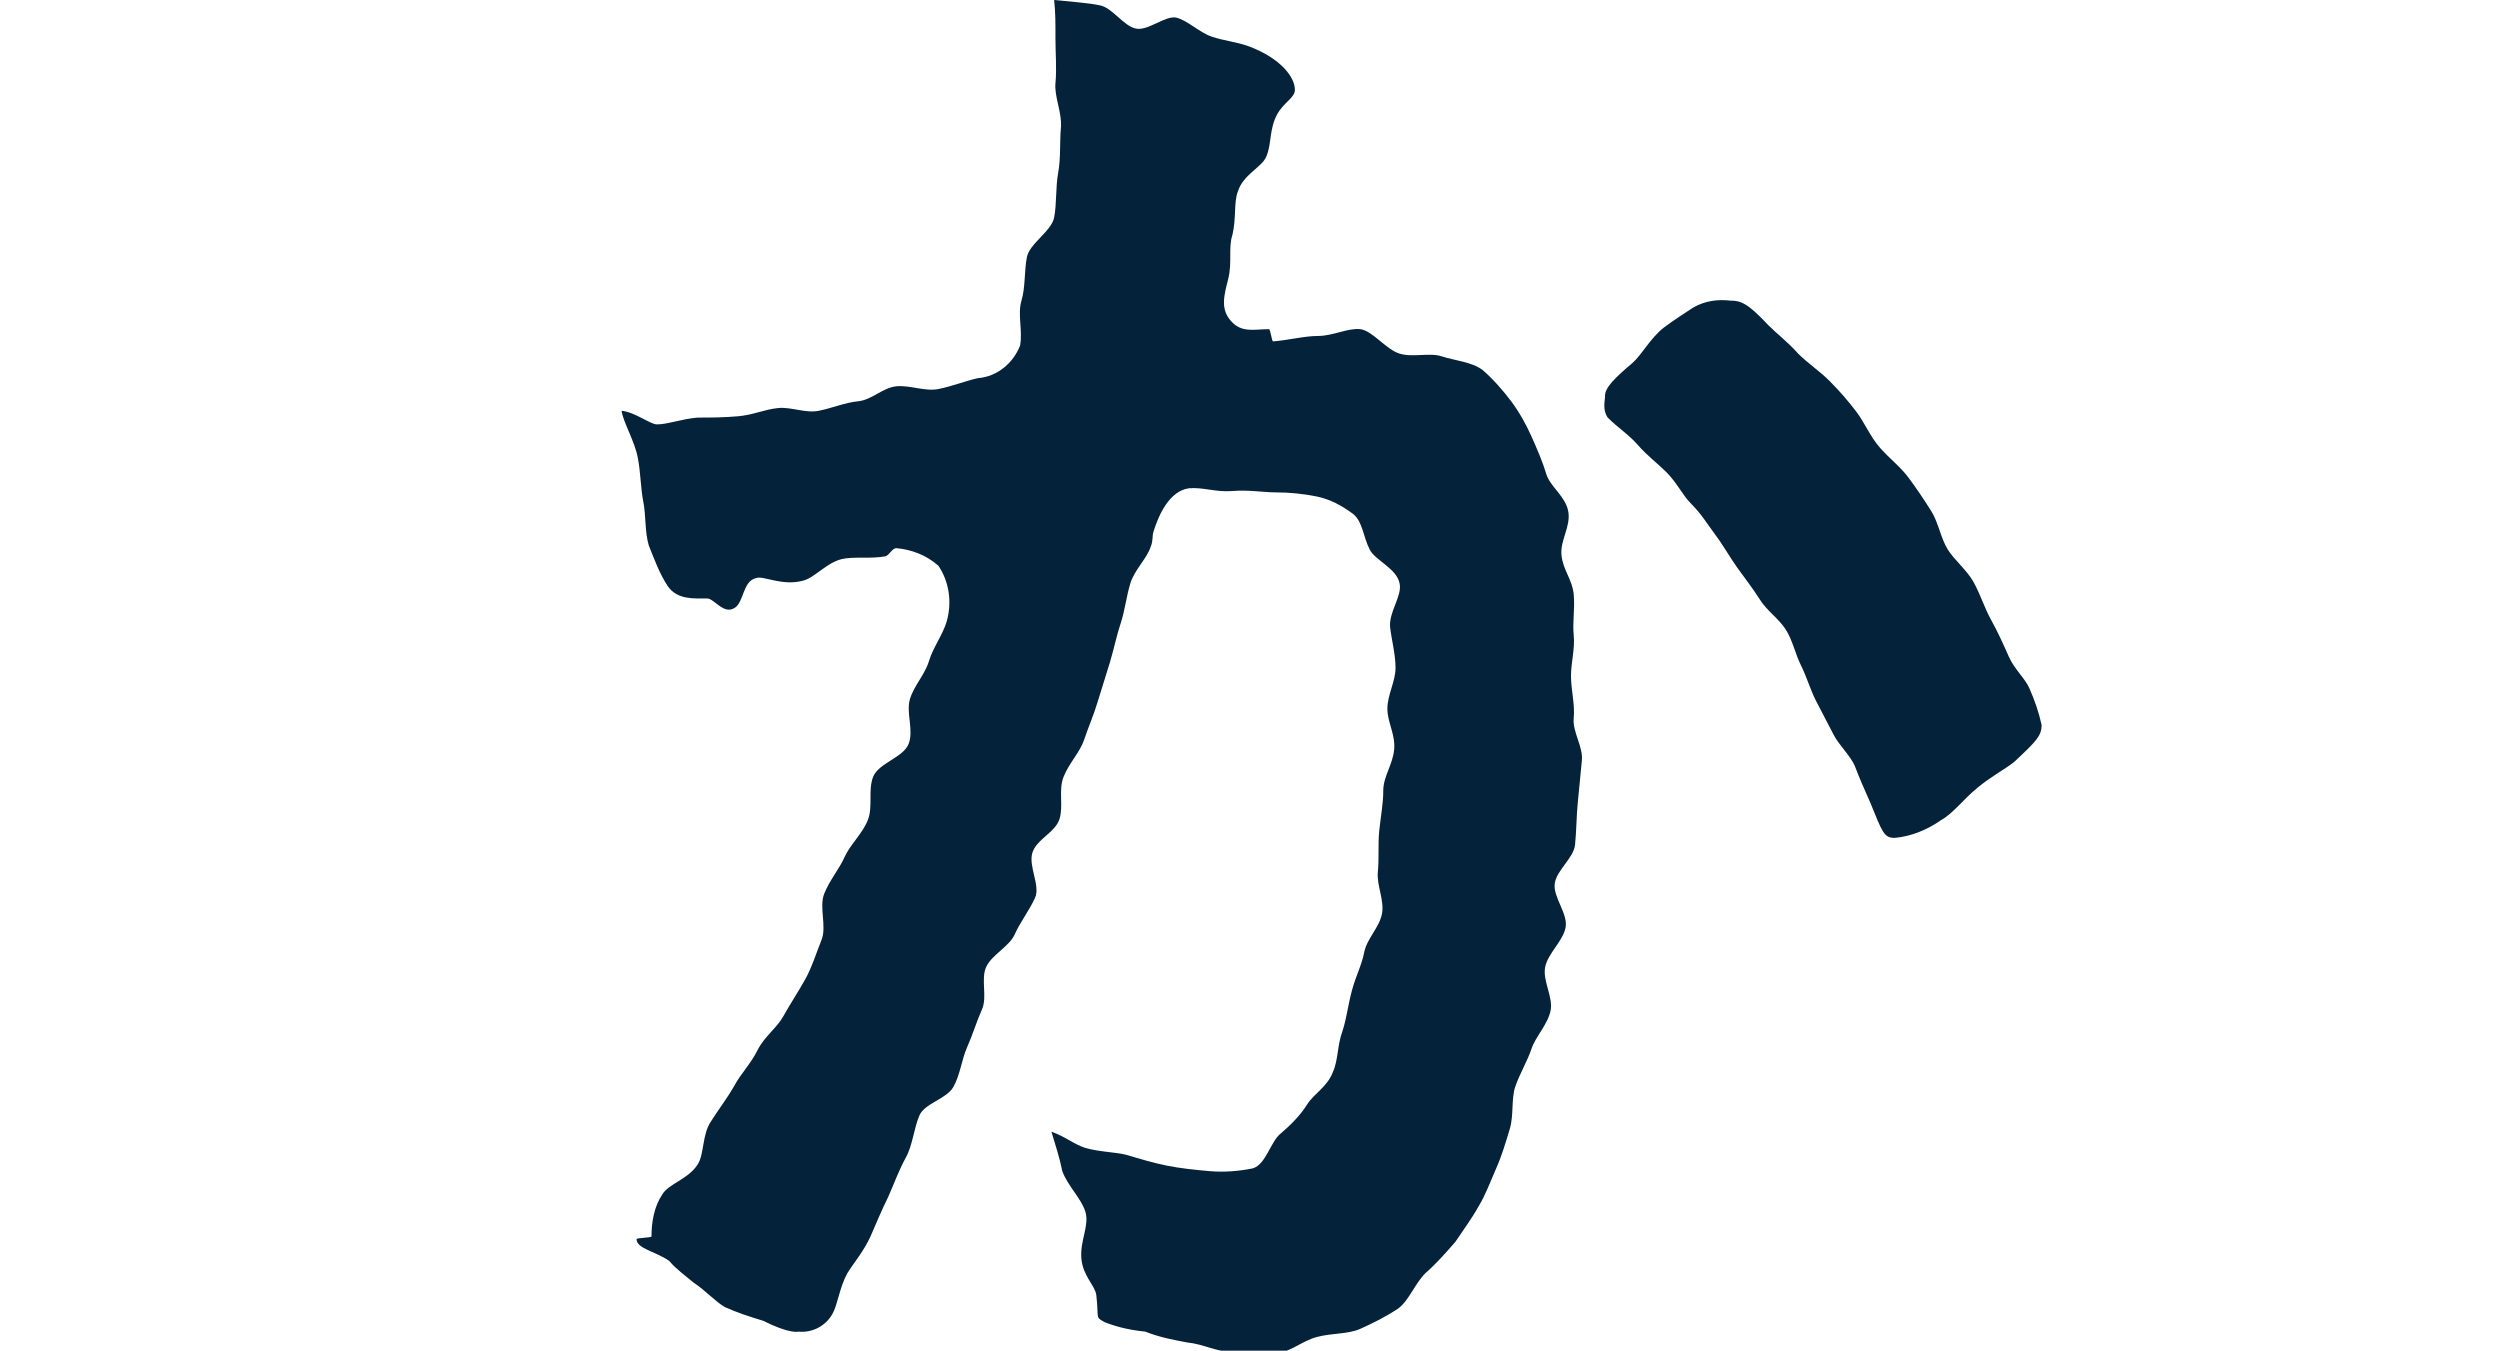 <?xml version="1.0" encoding="utf-8"?>
<!-- Generator: Adobe Illustrator 26.0.2, SVG Export Plug-In . SVG Version: 6.00 Build 0)  -->
<svg version="1.1" id="レイヤー_1" xmlns="http://www.w3.org/2000/svg" xmlns:xlink="http://www.w3.org/1999/xlink" x="0px"
	 y="0px" viewBox="0 0 183.8 99.3" style="enable-background:new 0 0 183.8 99.3;" xml:space="preserve">
<style type="text/css">
	.st0{fill:#04233B;}
</style>
<path class="st0" d="M127.2,22.1c0.8,0,1.3,0.2,2.8,1.8c0.7,0.7,1.5,1.3,2.2,2.1c0.7,0.7,1.6,1.3,2.3,2s1.4,1.5,2,2.3s1,1.8,1.7,2.6
	c0.7,0.8,1.5,1.4,2.1,2.2s1.2,1.7,1.7,2.5s0.7,2,1.2,2.8s1.4,1.5,1.9,2.4s0.8,1.9,1.3,2.8s0.9,1.8,1.3,2.7s1.2,1.6,1.5,2.3
	c0.4,0.9,0.7,1.8,0.9,2.7c0,0.8-0.4,1.2-2,2.7c-0.6,0.5-1.6,1-2.7,1.9s-1.8,1.9-2.7,2.4c-1,0.7-2.2,1.2-3.4,1.3
	c-0.8,0-0.9-0.4-1.8-2.6c-0.4-0.9-0.8-1.8-1.1-2.6s-1.2-1.6-1.6-2.4s-0.9-1.7-1.3-2.5c-0.4-0.8-0.7-1.8-1.1-2.6s-0.6-1.8-1.1-2.6
	s-1.4-1.4-1.9-2.2s-1.2-1.7-1.7-2.4c-0.5-0.7-1-1.6-1.6-2.4s-1-1.5-1.8-2.3c-0.6-0.6-1-1.5-1.8-2.3c-0.6-0.6-1.4-1.2-2.1-2
	s-1.4-1.2-2.2-2c-0.4-0.6-0.2-1.2-0.2-1.6c0-0.6,0.7-1.3,2-2.4c0.7-0.6,1.3-1.8,2.3-2.6c0.8-0.6,1.6-1.1,2.2-1.5
	C125.4,22.1,126.3,22,127.2,22.1z"/>
<path class="st0" d="M77.5,0c0.9,0.1,2.5,0.2,3.4,0.4s1.7,1.5,2.6,1.7s2.2-1,3-0.8s1.7,1.1,2.6,1.4s1.9,0.4,2.7,0.7
	c2.4,0.9,3.4,2.3,3.4,3.2c0,0.6-0.8,0.9-1.3,1.8c-0.6,1.1-0.4,2.2-0.8,3.1c-0.3,0.8-1.7,1.3-2.1,2.6c-0.3,0.8-0.1,2-0.4,3.2
	c-0.3,0.9,0,2-0.3,3.2s-0.6,2.2,0.2,3.1s1.7,0.6,2.8,0.6c0.1,0,0.2,0.9,0.3,0.9c1.2-0.1,2.3-0.4,3.3-0.4c1.1,0,2.2-0.6,3.1-0.5
	s1.9,1.5,2.9,1.8s2.2-0.1,3.1,0.2s2.2,0.4,3,1c0.8,0.7,1.5,1.5,2.1,2.3c0.6,0.8,1.1,1.7,1.5,2.6c0.4,0.9,0.8,1.8,1.1,2.8
	c0.3,0.9,1.4,1.6,1.6,2.7s-0.6,2.1-0.5,3.2s0.8,1.8,0.9,2.9s-0.1,2,0,3s-0.2,2-0.2,3s0.3,2.1,0.2,3.1s0.7,2.1,0.6,3.1
	s-0.2,2.1-0.3,3.1s-0.1,2.1-0.2,3.1s-1.4,1.9-1.5,2.9c-0.1,1,1,2.2,0.8,3.2s-1.3,1.9-1.5,2.9s0.6,2.2,0.4,3.2s-1.1,1.9-1.4,2.8
	s-0.9,1.9-1.2,2.8s-0.1,2.1-0.4,3.1s-0.6,2-1,2.9s-0.8,2-1.3,2.8c-0.5,0.9-1.1,1.7-1.7,2.6c-0.7,0.8-1.4,1.6-2.2,2.3
	c-0.8,0.8-1.2,2-2,2.6c-0.9,0.6-1.9,1.1-2.8,1.5c-0.9,0.4-2.1,0.3-3.2,0.6s-1.9,1.1-3,1.2c-1.1,0-2.1,0-3.2-0.1
	c-1.1,0-2.2-0.6-3.3-0.7c-1.1-0.2-2.1-0.4-3.1-0.8c-1-0.1-2-0.3-3-0.7c-0.7-0.4-0.4-0.2-0.6-2c-0.1-0.7-1-1.4-1.1-2.7
	s0.6-2.4,0.3-3.4s-1.3-1.9-1.7-3c-0.2-1-0.5-1.9-0.8-2.9c1.1,0.4,1.6,0.9,2.5,1.2c1.1,0.3,2.2,0.3,3,0.5c1,0.3,2,0.6,3,0.8
	c1,0.2,2,0.3,3.1,0.4c1.1,0.1,2.2,0,3.2-0.2c1-0.3,1.3-2,2.1-2.6c0.7-0.6,1.4-1.3,1.9-2.1c0.5-0.8,1.5-1.3,1.9-2.4
	c0.4-0.9,0.3-1.9,0.7-3c0.3-0.9,0.4-1.9,0.7-3s0.7-1.8,0.9-2.8s1.1-1.8,1.3-2.8s-0.4-2.1-0.3-3.1s0-2,0.1-3s0.3-2,0.3-3
	s0.7-1.9,0.8-3s-0.5-2-0.5-3s0.6-2,0.6-3s-0.3-2.1-0.4-3c-0.1-1.1,0.9-2.3,0.7-3.2c-0.2-1.1-1.8-1.7-2.2-2.5c-0.5-1-0.5-2-1.2-2.6
	c-0.8-0.6-1.7-1.1-2.7-1.3c-1-0.2-2-0.3-3-0.3c-0.9,0-2-0.2-3.2-0.1s-2.2-0.3-3.2-0.2c-1.4,0.2-2.2,1.9-2.6,3.2
	c-0.1,0.3,0,0.6-0.2,1.1c-0.3,0.9-1.2,1.7-1.5,2.7s-0.4,2-0.7,2.9s-0.5,1.9-0.8,2.9s-0.6,1.9-0.9,2.9s-0.7,1.9-1,2.8
	s-1.1,1.7-1.5,2.7s0,2.1-0.3,3.1s-1.7,1.5-2,2.5s0.6,2.4,0.2,3.3s-1.1,1.8-1.5,2.7s-1.7,1.5-2.1,2.4s0.1,2.2-0.3,3.1
	s-0.7,1.9-1.1,2.8s-0.5,2-1,2.9s-2.1,1.2-2.5,2.1c-0.4,0.9-0.5,2.2-1,3.1c-0.5,0.9-0.9,2-1.3,2.9c-0.5,1-0.9,2-1.3,2.9
	c-0.5,1.1-1.2,1.9-1.7,2.7c-0.6,1.1-0.7,2.3-1.1,3c-0.5,0.9-1.5,1.4-2.5,1.3c0,0-0.6,0.2-2.6-0.8c-1-0.3-1.9-0.6-2.8-1
	c-0.7-0.4-1.4-1.2-2.3-1.8c-0.6-0.5-1.3-1-1.8-1.6c-1-0.7-2.4-0.9-2.4-1.6c0-0.1,1.1-0.1,1.1-0.2c0-1.1,0.2-2.2,0.8-3.1
	c0.5-0.8,1.9-1.1,2.6-2.2c0.5-0.8,0.3-2.2,1-3.2c0.5-0.8,1.2-1.7,1.7-2.6s1.2-1.6,1.7-2.6s1.4-1.6,1.9-2.5s1.1-1.8,1.6-2.7
	s0.8-1.9,1.2-2.9s-0.2-2.4,0.2-3.4s1.1-1.8,1.5-2.7s1.3-1.7,1.7-2.7c0.4-1,0-2.2,0.4-3.2s2.2-1.4,2.6-2.4c0.4-1-0.2-2.3,0.1-3.3
	s1.1-1.8,1.4-2.8c0.3-1,1-1.9,1.3-2.9c0.4-1.4,0.2-2.9-0.6-4.1c-0.9-0.8-2-1.2-3.1-1.3c-0.3,0-0.5,0.5-0.8,0.6
	c-1.1,0.2-2.3,0-3.2,0.2c-1.2,0.3-2,1.4-2.9,1.6c-1.5,0.4-2.9-0.4-3.4-0.2c-1,0.2-0.9,1.8-1.6,2.2c-0.8,0.5-1.5-0.7-2-0.7
	c-1,0-2.2,0.1-2.9-0.9c-0.6-0.9-1-2-1.4-3c-0.3-1-0.2-2.2-0.4-3.2s-0.2-2.2-0.4-3.2c-0.2-1.2-1.1-2.7-1.2-3.5c1,0.1,2.1,1,2.6,1
	c0.8,0,1.8-0.4,3-0.5c0.9,0,1.9,0,3-0.1s1.9-0.5,2.9-0.6s2,0.4,3,0.2s1.9-0.6,2.9-0.7s1.8-1,2.8-1.1s2.1,0.4,3.1,0.2s2-0.6,2.9-0.8
	c1.4-0.1,2.6-1.1,3.1-2.4c0.2-1.1-0.2-2.3,0.1-3.3s0.2-2.2,0.4-3.2s1.8-1.9,2-2.9s0.1-2.2,0.3-3.3s0.1-2.2,0.2-3.3s-0.5-2.3-0.4-3.3
	s0-2.2,0-3.2C77.6,1.7,77.6,0.9,77.5,0z"/>
</svg>
